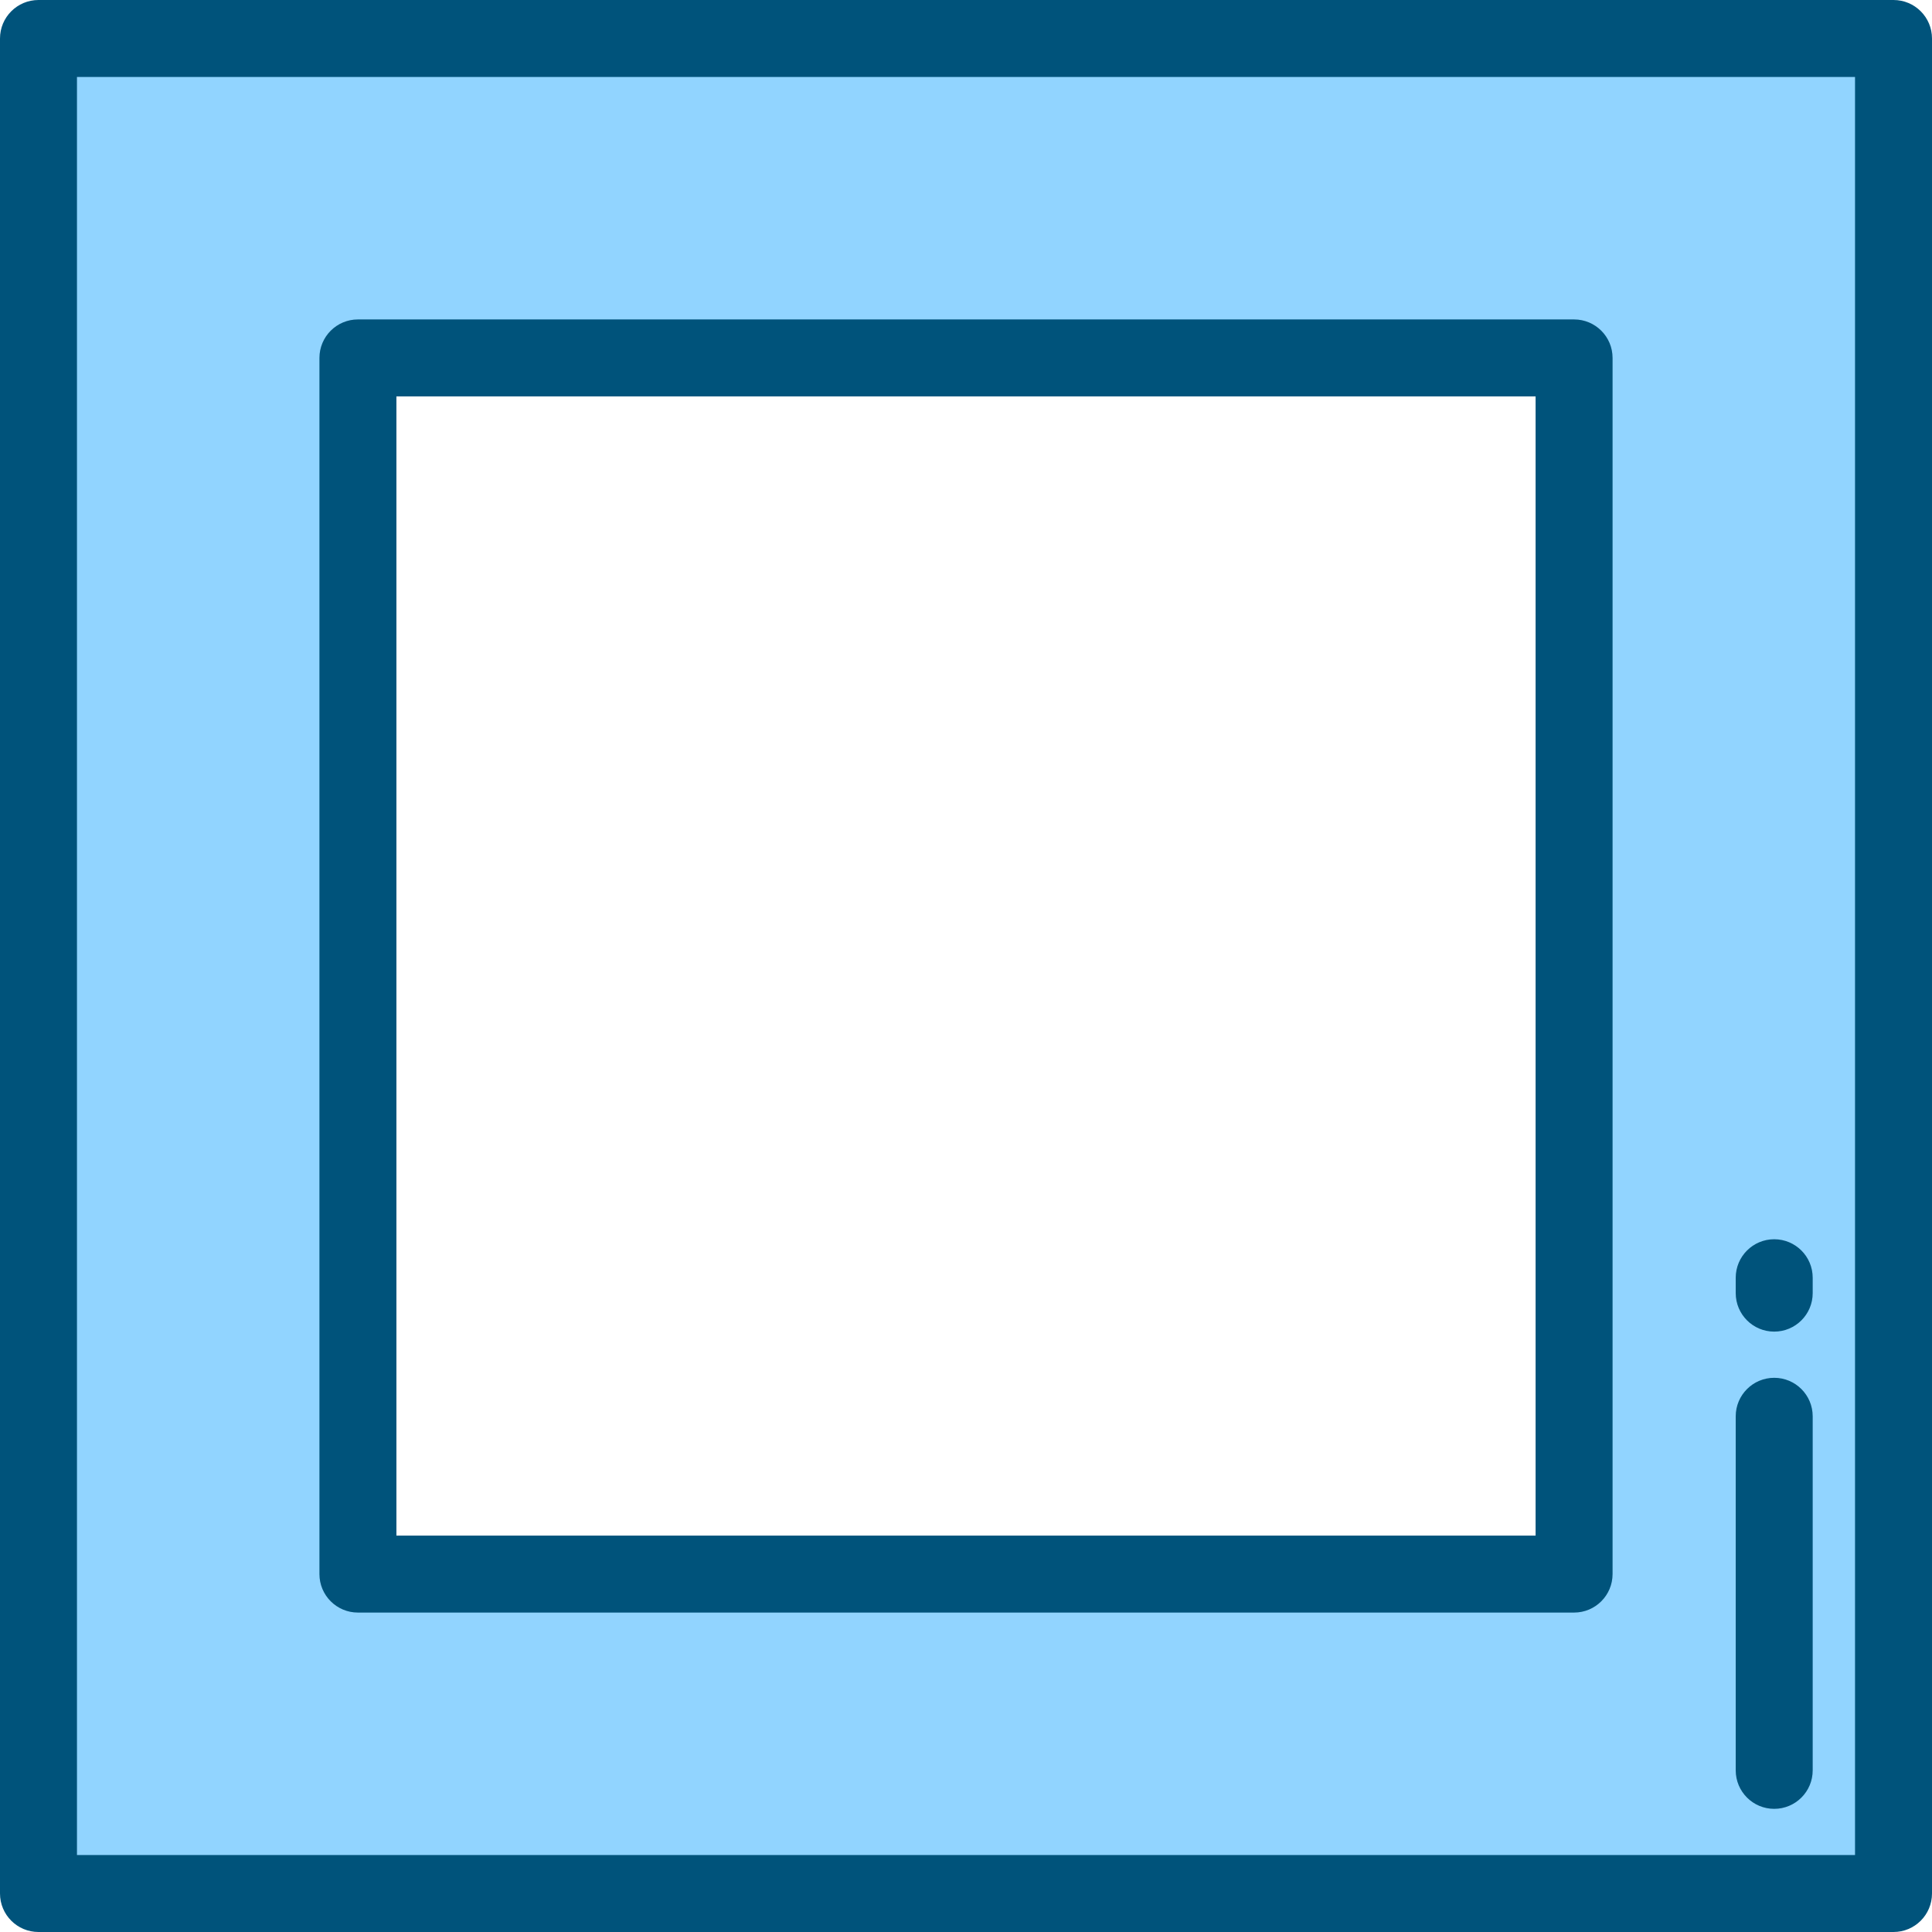 <?xml version="1.0" encoding="iso-8859-1"?>
<!-- Uploaded to: SVG Repo, www.svgrepo.com, Generator: SVG Repo Mixer Tools -->
<svg height="800px" width="800px" version="1.1" id="Layer_1" xmlns="http://www.w3.org/2000/svg" xmlns:xlink="http://www.w3.org/1999/xlink" 
	 viewBox="0 0 512 512" xml:space="preserve">
<path style="fill:#91D4FF;" d="M10.199,10.199v491.602h491.602V10.199H10.199z M417.147,417.147H94.853V94.853h322.295V417.147z"/>
<g>
	<path style="fill:#00537B;" d="M501.801,512H10.199C4.566,512,0,507.434,0,501.801V10.199C0,4.566,4.566,0,10.199,0h491.602
		C507.434,0,512,4.566,512,10.199v491.602C512,507.434,507.434,512,501.801,512z M20.398,491.602h471.203V20.398H20.398V491.602z
		 M417.147,427.347H94.853c-5.633,0-10.199-4.566-10.199-10.199V94.853c0-5.633,4.566-10.199,10.199-10.199h322.295
		c5.633,0,10.199,4.566,10.199,10.199v322.295C427.347,422.78,422.78,427.347,417.147,427.347z M105.052,406.948h301.896V105.052
		H105.052V406.948z"/>
	<path style="fill:#00537B;" d="M470.183,479.363c-5.633,0-10.199-4.566-10.199-10.199v-93.833c0-5.633,4.566-10.199,10.199-10.199
		s10.199,4.566,10.199,10.199v93.833C480.382,474.796,475.816,479.363,470.183,479.363z"/>
	<path style="fill:#00537B;" d="M470.183,352.892c-5.633,0-10.199-4.566-10.199-10.199v-4.08c0-5.633,4.566-10.199,10.199-10.199
		s10.199,4.566,10.199,10.199v4.08C480.382,348.326,475.816,352.892,470.183,352.892z"/>
</g>
</svg>